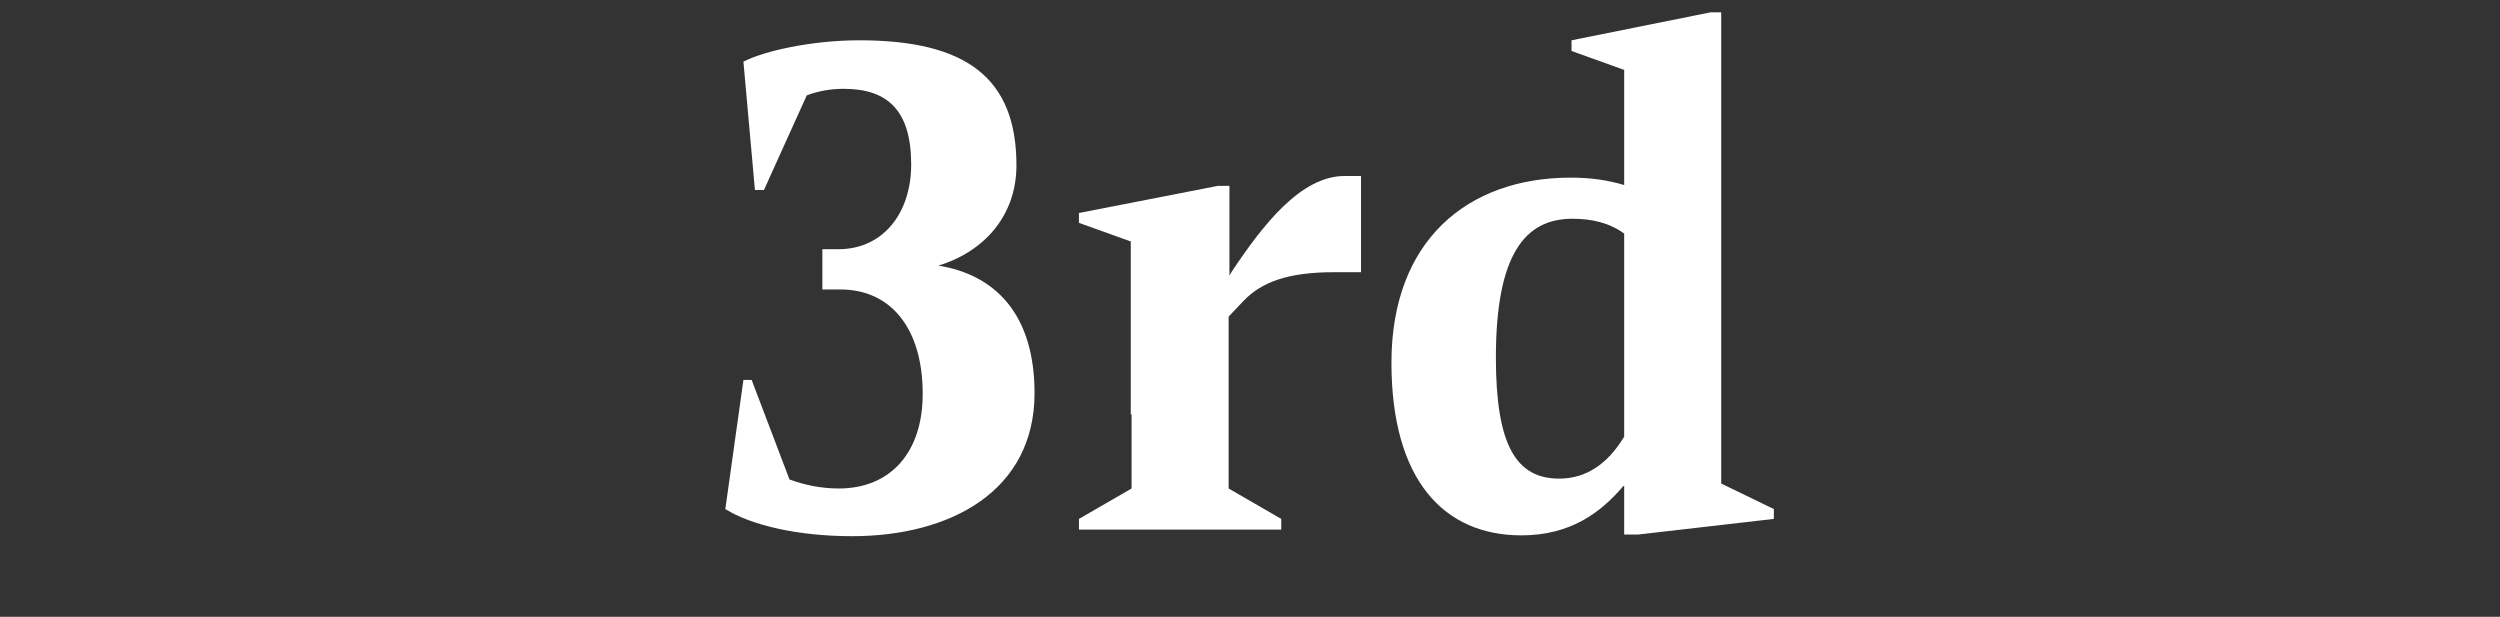<?xml version="1.0" encoding="utf-8"?>
<!-- Generator: Adobe Illustrator 23.1.1, SVG Export Plug-In . SVG Version: 6.00 Build 0)  -->
<svg version="1.1" xmlns="http://www.w3.org/2000/svg" xmlns:xlink="http://www.w3.org/1999/xlink" x="0px" y="0px"
	 viewBox="0 0 304 75" style="enable-background:new 0 0 304 75;" xml:space="preserve">
<rect x="0" y="0" width="304" height="75" fill="#333333" stroke="none"/>
<style type="text/css">
	.st0{fill:#FFFFFF;}
</style>
<g id="Layer_1">
	<title>2nd</title>
</g>
<g id="Layer_2">
	<g>
		<path class="st0" d="M100,30.3h2c5.3,0,8.8-4.3,8.8-10.3c0-6.5-2.8-9.2-8.2-9.2c-1.7,0-3.2,0.3-4.5,0.8l-5.2,11.5h-1.1L90.4,7.5
			c2.5-1.3,8.3-2.6,14.1-2.6c12.9,0,19.1,4.5,19.1,15.2c0,6.1-3.9,10.5-9.5,12.2c6.9,1.1,11.7,5.9,11.7,15.5
			c0,11.9-10.2,17.4-22.2,17.4c-6.5,0-12.2-1.3-15.4-3.3l2.2-15.7h1l4.6,12.1c1.9,0.7,3.9,1.1,6,1.1c6.3,0,10.2-4.4,10.2-11.5
			c0-8-3.9-12.7-10-12.7H100V30.3z"/>
		<path class="st0" d="M137.6,29.4l-6.4-2.3v-1.2l16.9-3.3h1.4v10.9l0.3-0.5c3.8-5.7,8.4-11.6,13.7-11.6h2v11.7h-3.3
			c-5.6,0-8.8,1.2-11,3.5l-1.8,1.9v20.9l6.4,3.7v1.3h-24.6v-1.3l6.4-3.7v-9h-0.1V29.4z"/>
		<path class="st0" d="M169.2,44.1c0-14.8,9.2-22.5,21.8-22.5c2.4,0,4.5,0.3,6.5,0.9V8.5l-6.4-2.3V4.9l16.9-3.4h1.3v57.3l6.4,3.1
			v1.2L199.2,65h-1.7v-5.9h-0.1c-2.8,3.3-6.5,6-12.4,6C175.6,65.1,169.2,58.4,169.2,44.1z M189.6,58.2c3.3,0,5.9-1.8,7.9-5.1V28.4
			c-1.8-1.3-3.9-1.8-6.3-1.8c-5.8,0-9.3,4.4-9.3,16.9C181.9,54.2,184.4,58.2,189.6,58.2z"/>
	</g>
</g>
</svg>
